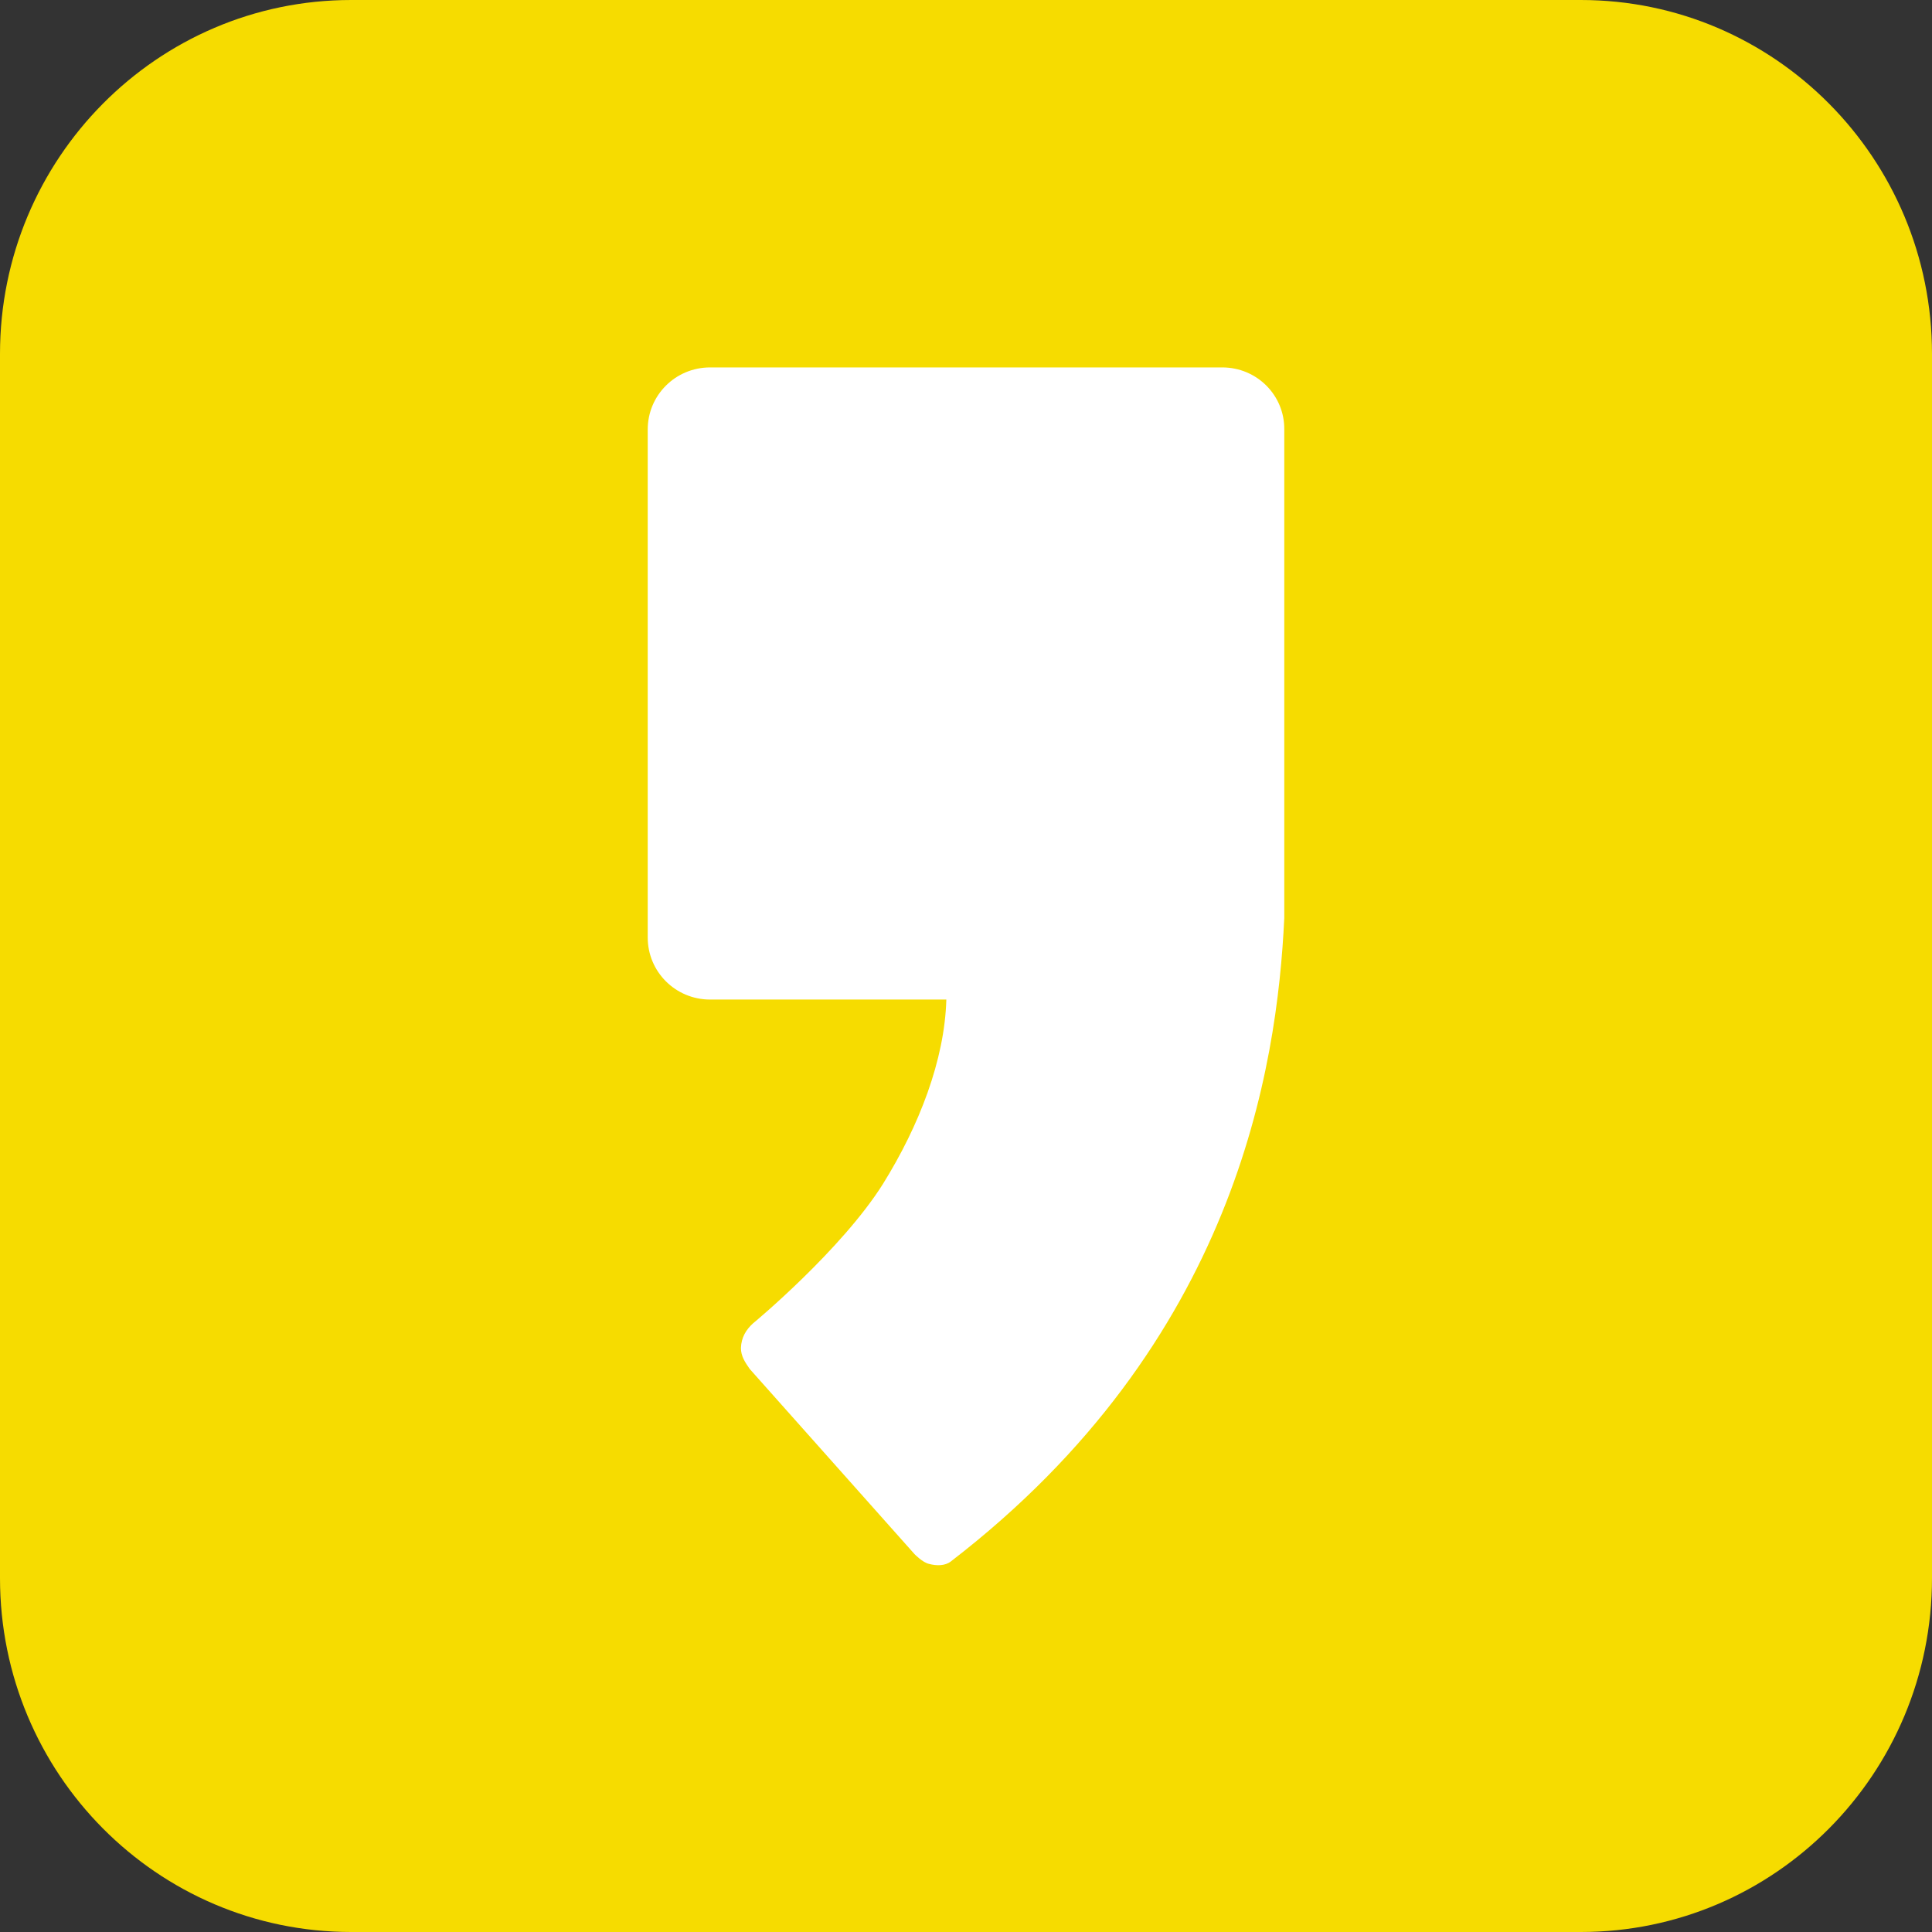 <?xml version="1.0" encoding="utf-8"?>
<!-- Generator: Adobe Illustrator 23.0.0, SVG Export Plug-In . SVG Version: 6.00 Build 0)  -->
<svg version="1.1" id="레이어_1" xmlns="http://www.w3.org/2000/svg" xmlns:xlink="http://www.w3.org/1999/xlink" x="0px"
	 y="0px" viewBox="0 0 57 57" style="enable-background:new 0 0 57 57;" xml:space="preserve">
<rect x="0" y="0" width="57" height="57" fill="#333333" stroke="none"/>
<style type="text/css">
	.st0{fill:#F6DC00;}
	.st1{fill:#FFFFFF;}
</style>
<g>
	<path class="st0" d="M57,46.56C57,52.33,52.36,57,46.64,57H10.36C4.64,57,0,52.33,0,46.56V10.44C0,4.68,4.64,0,10.36,0h36.28
		C52.36,0,57,4.68,57,10.44V46.56z"/>
</g>
<path class="st1" d="M36.06,10.84H20.95c-1.02,0-1.84,0.82-1.84,1.83v14.99c0,1.01,0.82,1.83,1.84,1.83h6.97
	c-0.05,1.78-0.8,3.72-1.87,5.44c-1.22,1.94-3.8,4.09-3.83,4.11c-0.21,0.19-0.35,0.42-0.36,0.73c0,0.24,0.12,0.42,0.26,0.62
	l4.86,5.46c0,0,0.24,0.25,0.43,0.29c0.22,0.06,0.47,0.06,0.64-0.07c8.41-6.47,9.63-14.58,9.84-18.98V12.67
	C37.9,11.66,37.08,10.84,36.06,10.84"/>
</svg>
